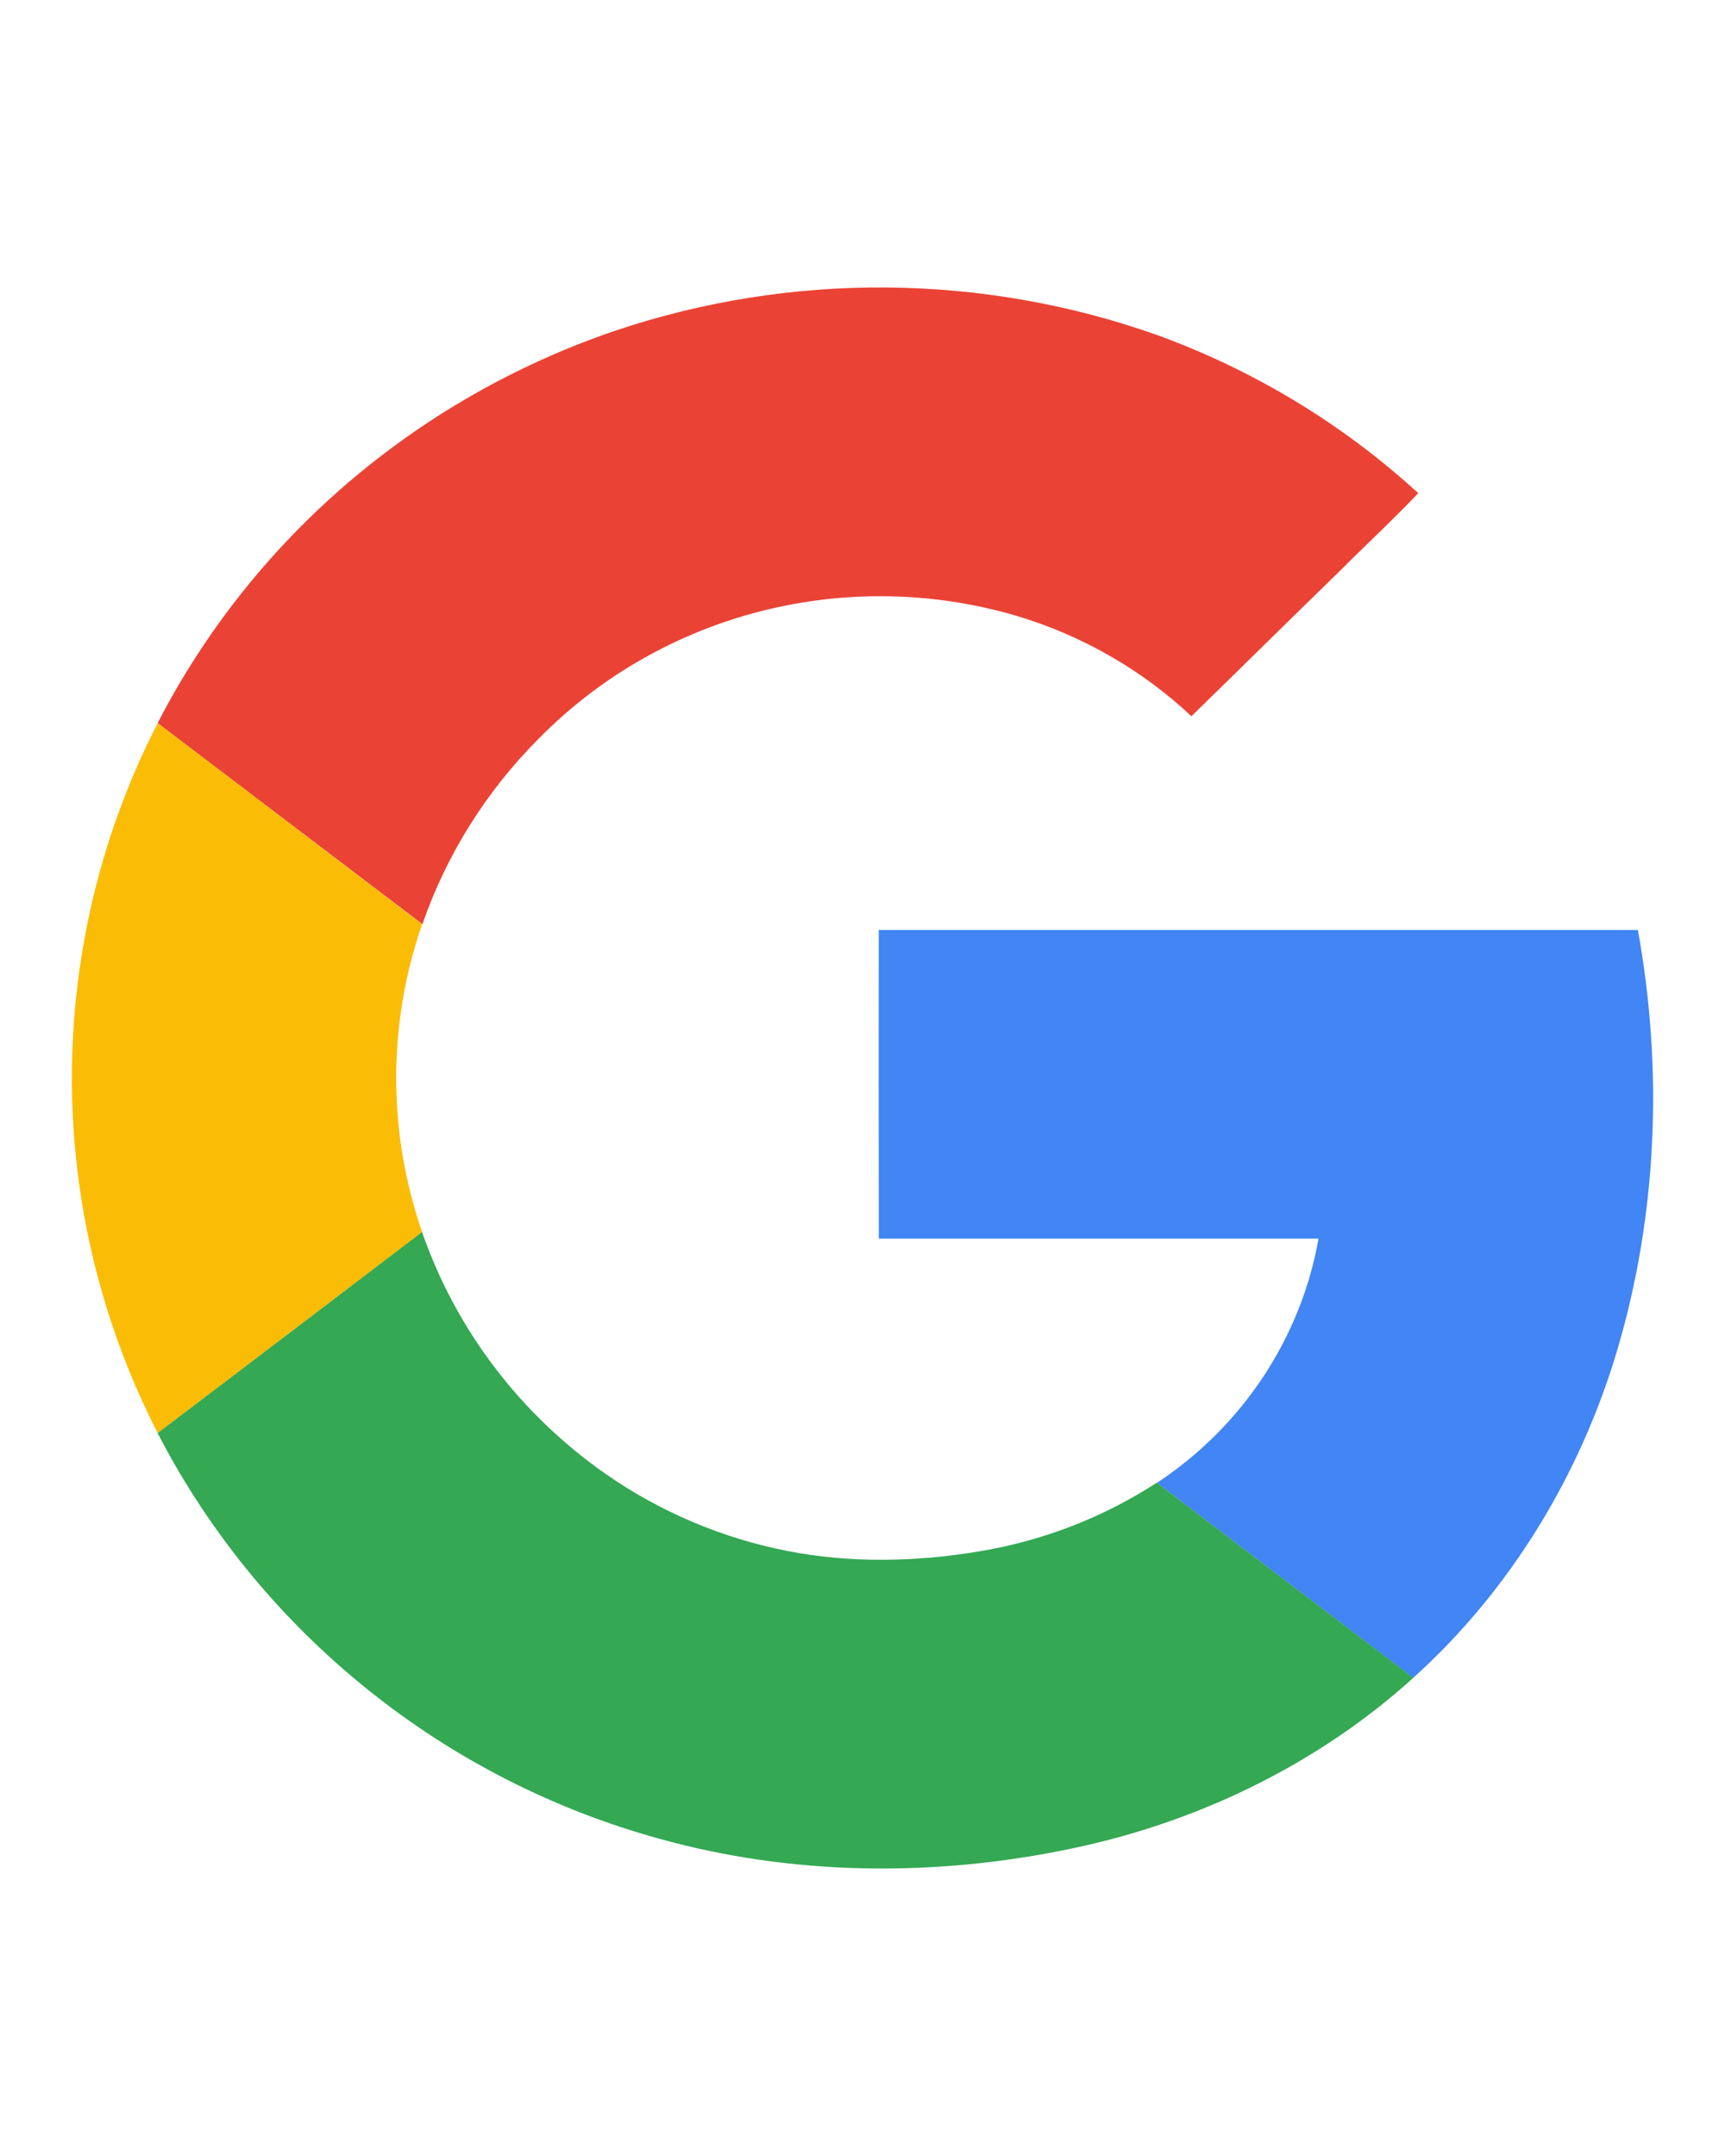 <svg width="24" height="30" viewBox="0 0 24 30" fill="none" xmlns="http://www.w3.org/2000/svg">
<path d="M8.555 4.603C11.009 3.777 13.678 3.8 16.117 4.668C17.458 5.159 18.686 5.904 19.732 6.862C19.383 7.231 19.003 7.581 18.642 7.944C17.95 8.617 17.266 9.294 16.576 9.966C15.891 9.323 15.062 8.846 14.156 8.573C12.995 8.229 11.761 8.205 10.588 8.504C9.415 8.803 8.349 9.413 7.506 10.267C6.771 11 6.214 11.886 5.877 12.86L2.193 10.062C3.51 7.503 5.792 5.545 8.555 4.603Z" fill="#EA4335"/>
<path d="M1.221 12.827C1.417 11.867 1.745 10.937 2.194 10.062L5.873 12.86C5.392 14.249 5.392 15.754 5.873 17.143C4.648 18.076 3.421 19.008 2.194 19.941C1.068 17.743 0.726 15.238 1.221 12.827Z" fill="#FBBC05"/>
<path d="M12.226 12.941C15.747 12.941 19.267 12.941 22.788 12.941C23.139 14.875 23.061 16.892 22.502 18.782C21.989 20.513 21.02 22.125 19.661 23.348C18.477 22.442 17.282 21.54 16.097 20.633C16.686 20.244 17.189 19.742 17.575 19.158C17.961 18.575 18.223 17.92 18.345 17.235H12.227C12.225 15.804 12.224 14.373 12.226 12.941Z" fill="#4285F4"/>
<path d="M2.193 19.941C3.421 19.009 4.647 18.077 5.872 17.143C6.345 18.507 7.245 19.689 8.445 20.522C9.194 21.041 10.045 21.401 10.944 21.579C11.825 21.754 12.739 21.735 13.623 21.587C14.506 21.441 15.348 21.116 16.095 20.631C17.281 21.538 18.475 22.44 19.663 23.347C18.378 24.51 16.771 25.307 15.066 25.688C13.184 26.108 11.193 26.119 9.323 25.626C7.836 25.237 6.447 24.551 5.244 23.611C3.969 22.617 2.928 21.365 2.193 19.941Z" fill="#34A853"/>
</svg>
